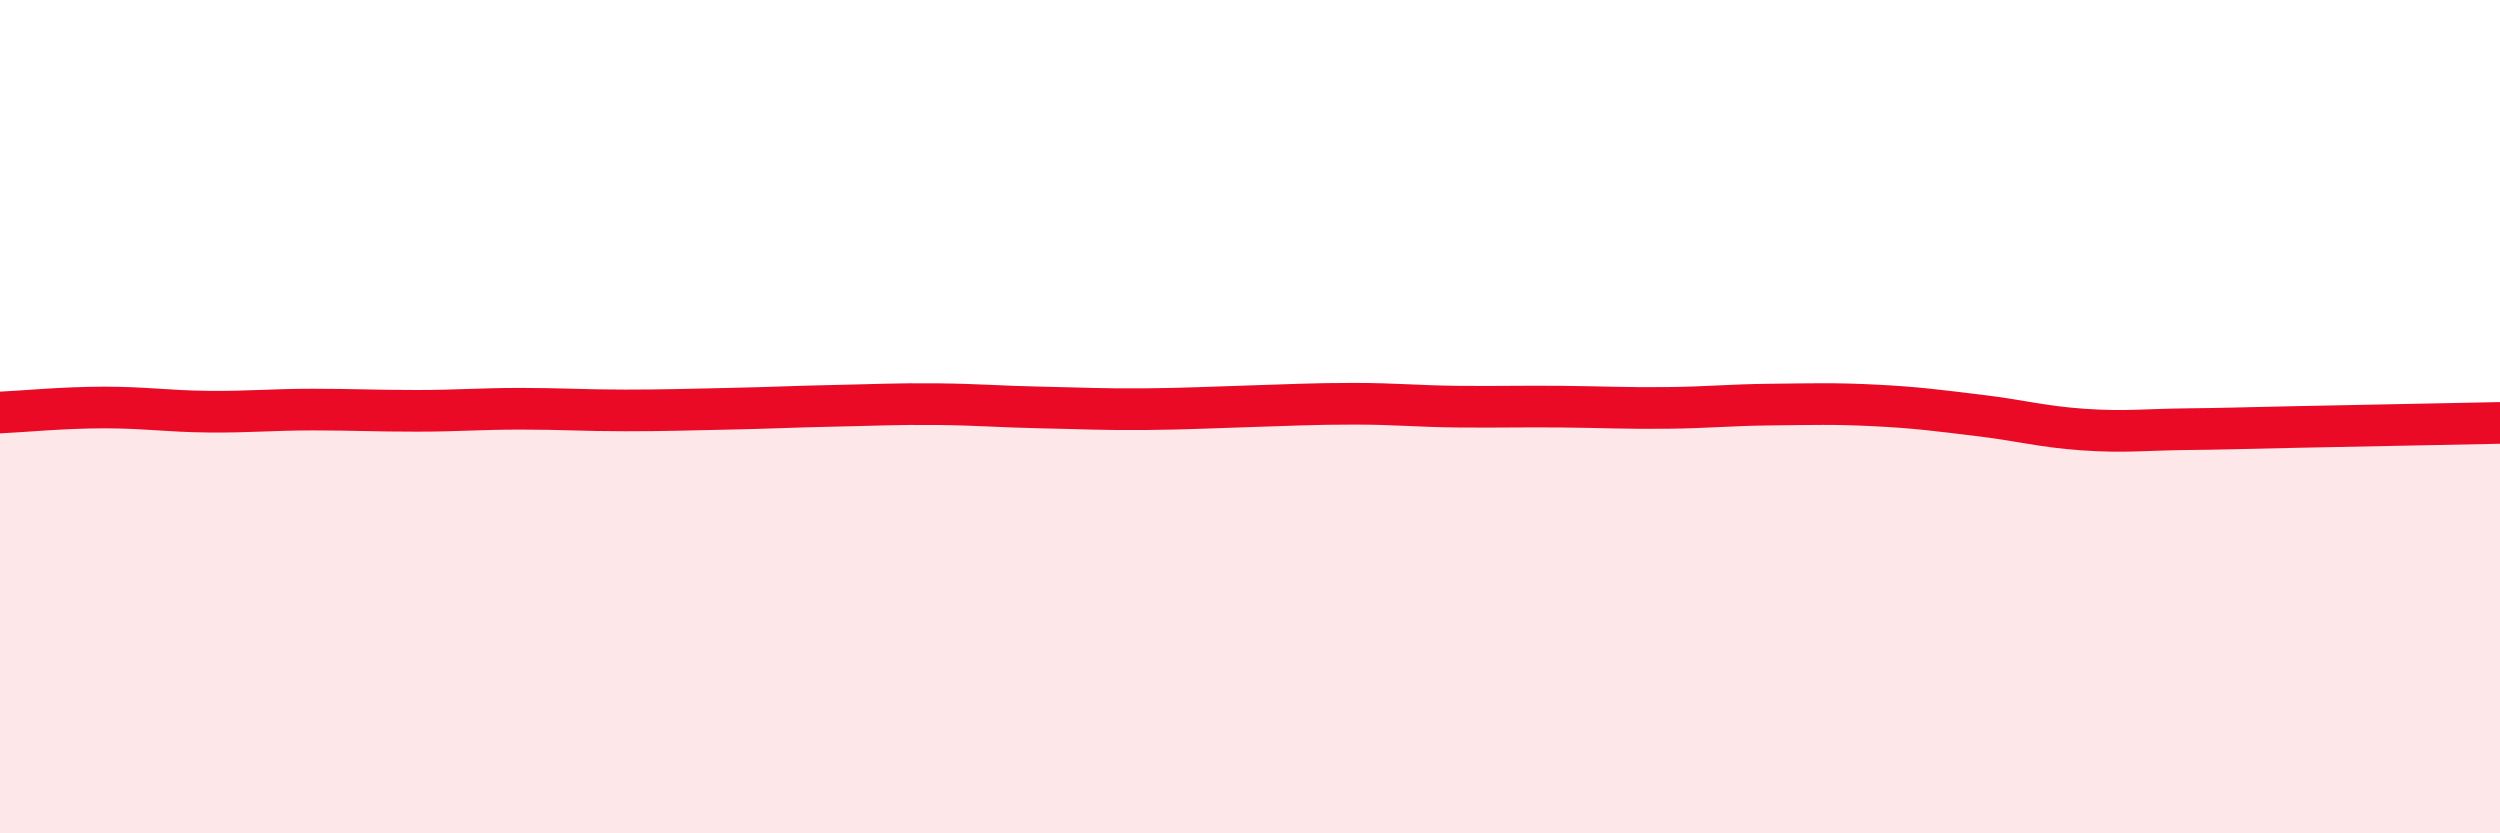 
    <svg width="60" height="20" viewBox="0 0 60 20" xmlns="http://www.w3.org/2000/svg">
      <path
        d="M 0,9.9 C 0.5,9.88 1.5,9.78 2.5,9.78 C 3.5,9.78 4,9.87 5,9.88 C 6,9.89 6.5,9.83 7.5,9.83 C 8.5,9.83 9,9.86 10,9.86 C 11,9.86 11.5,9.81 12.5,9.81 C 13.5,9.81 14,9.85 15,9.85 C 16,9.85 16.5,9.83 17.5,9.81 C 18.5,9.79 19,9.76 20,9.74 C 21,9.72 21.5,9.69 22.5,9.7 C 23.5,9.71 24,9.76 25,9.78 C 26,9.8 26.5,9.83 27.5,9.82 C 28.5,9.81 29,9.78 30,9.75 C 31,9.72 31.5,9.69 32.5,9.69 C 33.5,9.69 34,9.75 35,9.76 C 36,9.77 36.5,9.75 37.5,9.76 C 38.5,9.77 39,9.8 40,9.79 C 41,9.78 41.5,9.72 42.5,9.71 C 43.5,9.7 44,9.68 45,9.73 C 46,9.78 46.5,9.85 47.5,9.97 C 48.5,10.09 49,10.24 50,10.31 C 51,10.38 51.5,10.31 52.5,10.3 C 53.5,10.29 53.5,10.28 55,10.25 C 56.5,10.22 59,10.17 60,10.15L60 20L0 20Z"
        fill="#EB0A25"
        opacity="0.1"
        stroke-linecap="round"
        stroke-linejoin="round"
      />
      <path
        d="M 0,9.9 C 0.5,9.88 1.5,9.78 2.5,9.78 C 3.5,9.78 4,9.87 5,9.88 C 6,9.89 6.5,9.83 7.5,9.83 C 8.5,9.83 9,9.86 10,9.86 C 11,9.86 11.5,9.81 12.5,9.81 C 13.5,9.81 14,9.85 15,9.85 C 16,9.85 16.5,9.83 17.5,9.81 C 18.5,9.79 19,9.76 20,9.74 C 21,9.72 21.5,9.69 22.5,9.7 C 23.5,9.71 24,9.76 25,9.78 C 26,9.8 26.5,9.83 27.5,9.82 C 28.5,9.81 29,9.78 30,9.75 C 31,9.72 31.5,9.69 32.5,9.69 C 33.5,9.69 34,9.75 35,9.76 C 36,9.77 36.5,9.75 37.5,9.76 C 38.5,9.77 39,9.8 40,9.79 C 41,9.78 41.5,9.72 42.5,9.71 C 43.5,9.7 44,9.68 45,9.73 C 46,9.78 46.5,9.85 47.5,9.97 C 48.5,10.09 49,10.24 50,10.31 C 51,10.38 51.5,10.31 52.5,10.3 C 53.5,10.29 53.5,10.28 55,10.25 C 56.5,10.22 59,10.17 60,10.15"
        stroke="#EB0A25"
        stroke-width="1"
        fill="none"
        stroke-linecap="round"
        stroke-linejoin="round"
      />
    </svg>
  